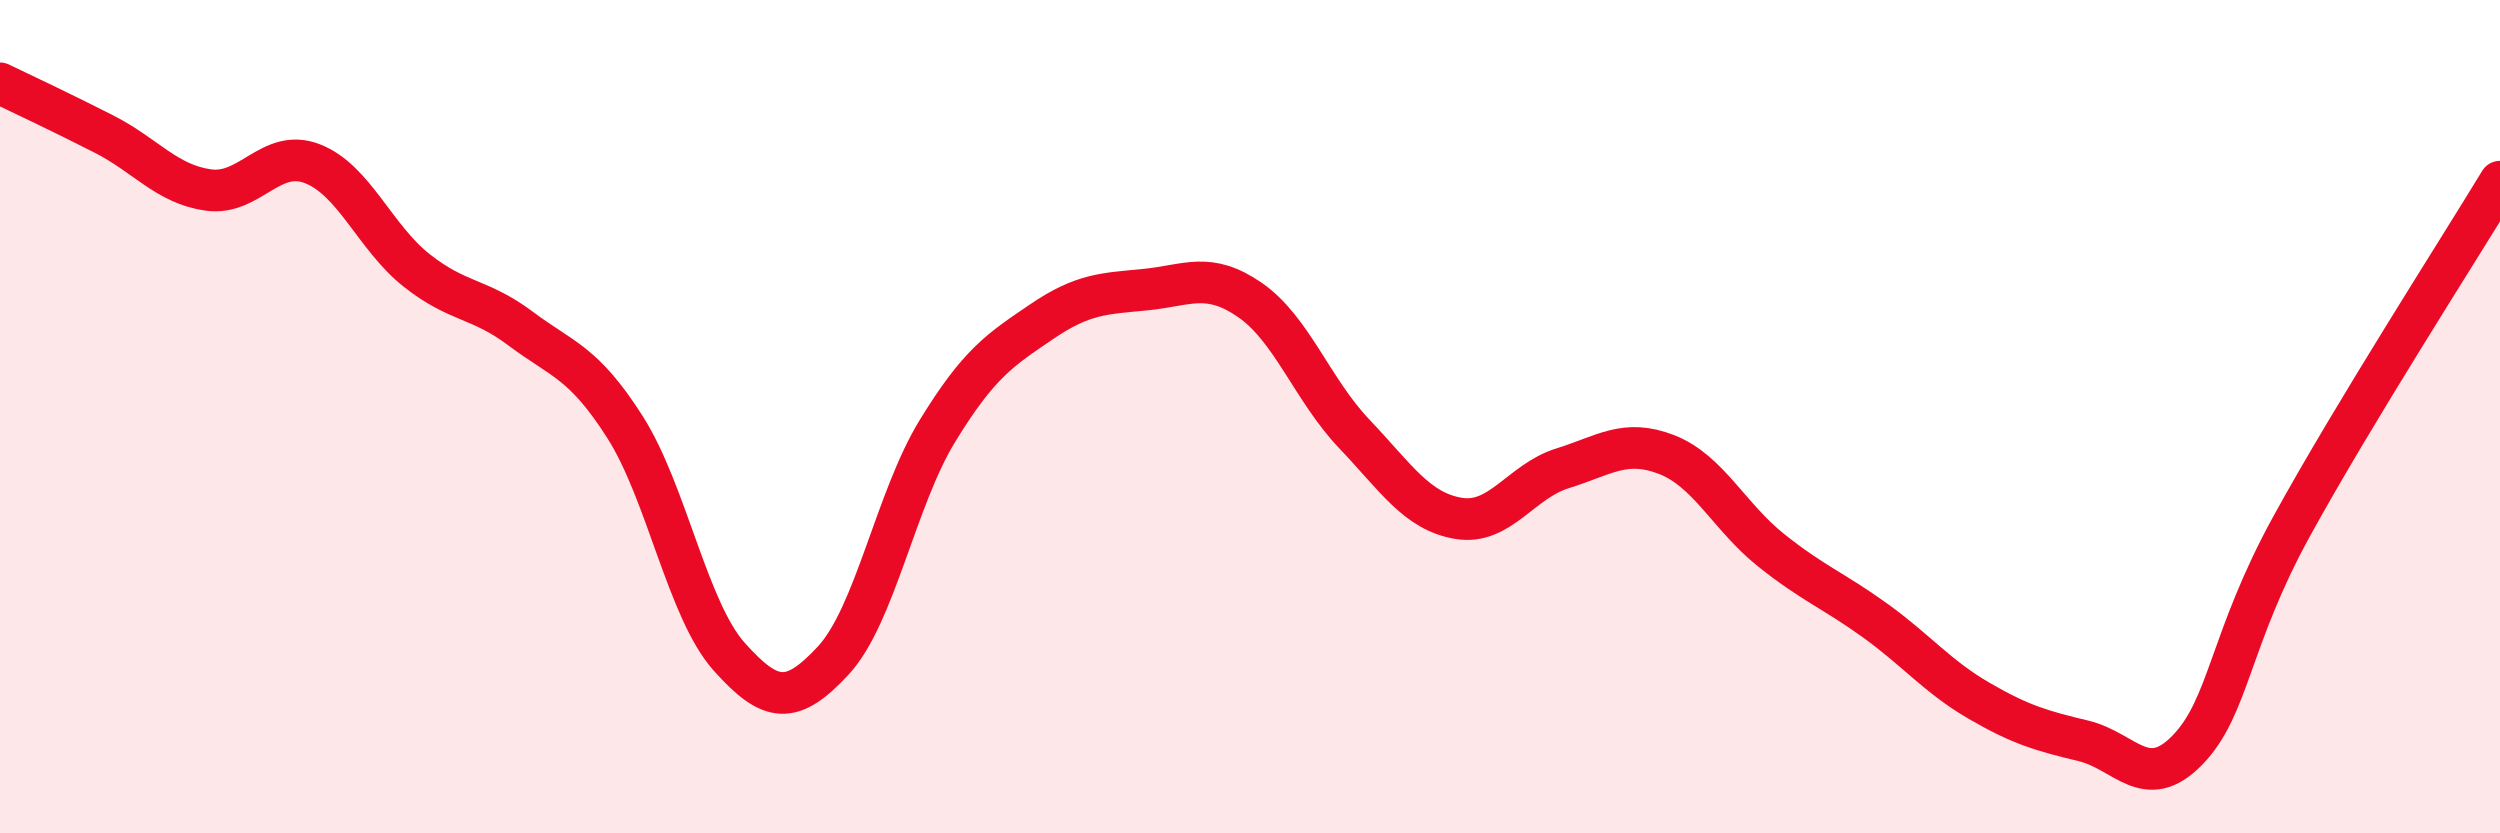 
    <svg width="60" height="20" viewBox="0 0 60 20" xmlns="http://www.w3.org/2000/svg">
      <path
        d="M 0,2 C 0.5,2.24 1.5,2.71 2.5,3.22 C 3.5,3.73 4,4.42 5,4.56 C 6,4.7 6.5,3.54 7.5,3.93 C 8.5,4.32 9,5.7 10,6.49 C 11,7.28 11.5,7.14 12.5,7.89 C 13.5,8.64 14,8.68 15,10.25 C 16,11.82 16.5,14.64 17.5,15.76 C 18.5,16.88 19,16.93 20,15.85 C 21,14.77 21.5,11.97 22.5,10.34 C 23.5,8.71 24,8.4 25,7.72 C 26,7.04 26.5,7.05 27.5,6.95 C 28.5,6.85 29,6.51 30,7.2 C 31,7.89 31.5,9.36 32.5,10.41 C 33.5,11.46 34,12.27 35,12.44 C 36,12.61 36.5,11.55 37.5,11.24 C 38.5,10.93 39,10.52 40,10.91 C 41,11.3 41.5,12.4 42.5,13.2 C 43.5,14 44,14.17 45,14.89 C 46,15.61 46.5,16.24 47.5,16.82 C 48.5,17.4 49,17.54 50,17.78 C 51,18.02 51.5,19.03 52.5,18 C 53.5,16.97 53.5,15.36 55,12.63 C 56.5,9.9 59,6.01 60,4.36L60 20L0 20Z"
        fill="#EB0A25"
        opacity="0.1"
        stroke-linecap="round"
        stroke-linejoin="round"
      />
      <path
        d="M 0,2 C 0.5,2.24 1.5,2.71 2.5,3.22 C 3.5,3.73 4,4.42 5,4.56 C 6,4.7 6.5,3.54 7.5,3.93 C 8.5,4.32 9,5.7 10,6.49 C 11,7.28 11.5,7.14 12.5,7.89 C 13.5,8.64 14,8.68 15,10.25 C 16,11.82 16.5,14.64 17.5,15.76 C 18.5,16.88 19,16.93 20,15.85 C 21,14.77 21.5,11.97 22.5,10.34 C 23.5,8.71 24,8.4 25,7.72 C 26,7.04 26.5,7.05 27.5,6.95 C 28.5,6.85 29,6.51 30,7.2 C 31,7.89 31.5,9.36 32.5,10.41 C 33.5,11.46 34,12.27 35,12.44 C 36,12.61 36.5,11.55 37.5,11.24 C 38.5,10.93 39,10.52 40,10.91 C 41,11.3 41.5,12.4 42.5,13.2 C 43.5,14 44,14.17 45,14.89 C 46,15.61 46.5,16.24 47.5,16.82 C 48.5,17.4 49,17.54 50,17.78 C 51,18.02 51.5,19.03 52.5,18 C 53.5,16.97 53.5,15.36 55,12.63 C 56.5,9.9 59,6.01 60,4.36"
        stroke="#EB0A25"
        stroke-width="1"
        fill="none"
        stroke-linecap="round"
        stroke-linejoin="round"
      />
    </svg>
  